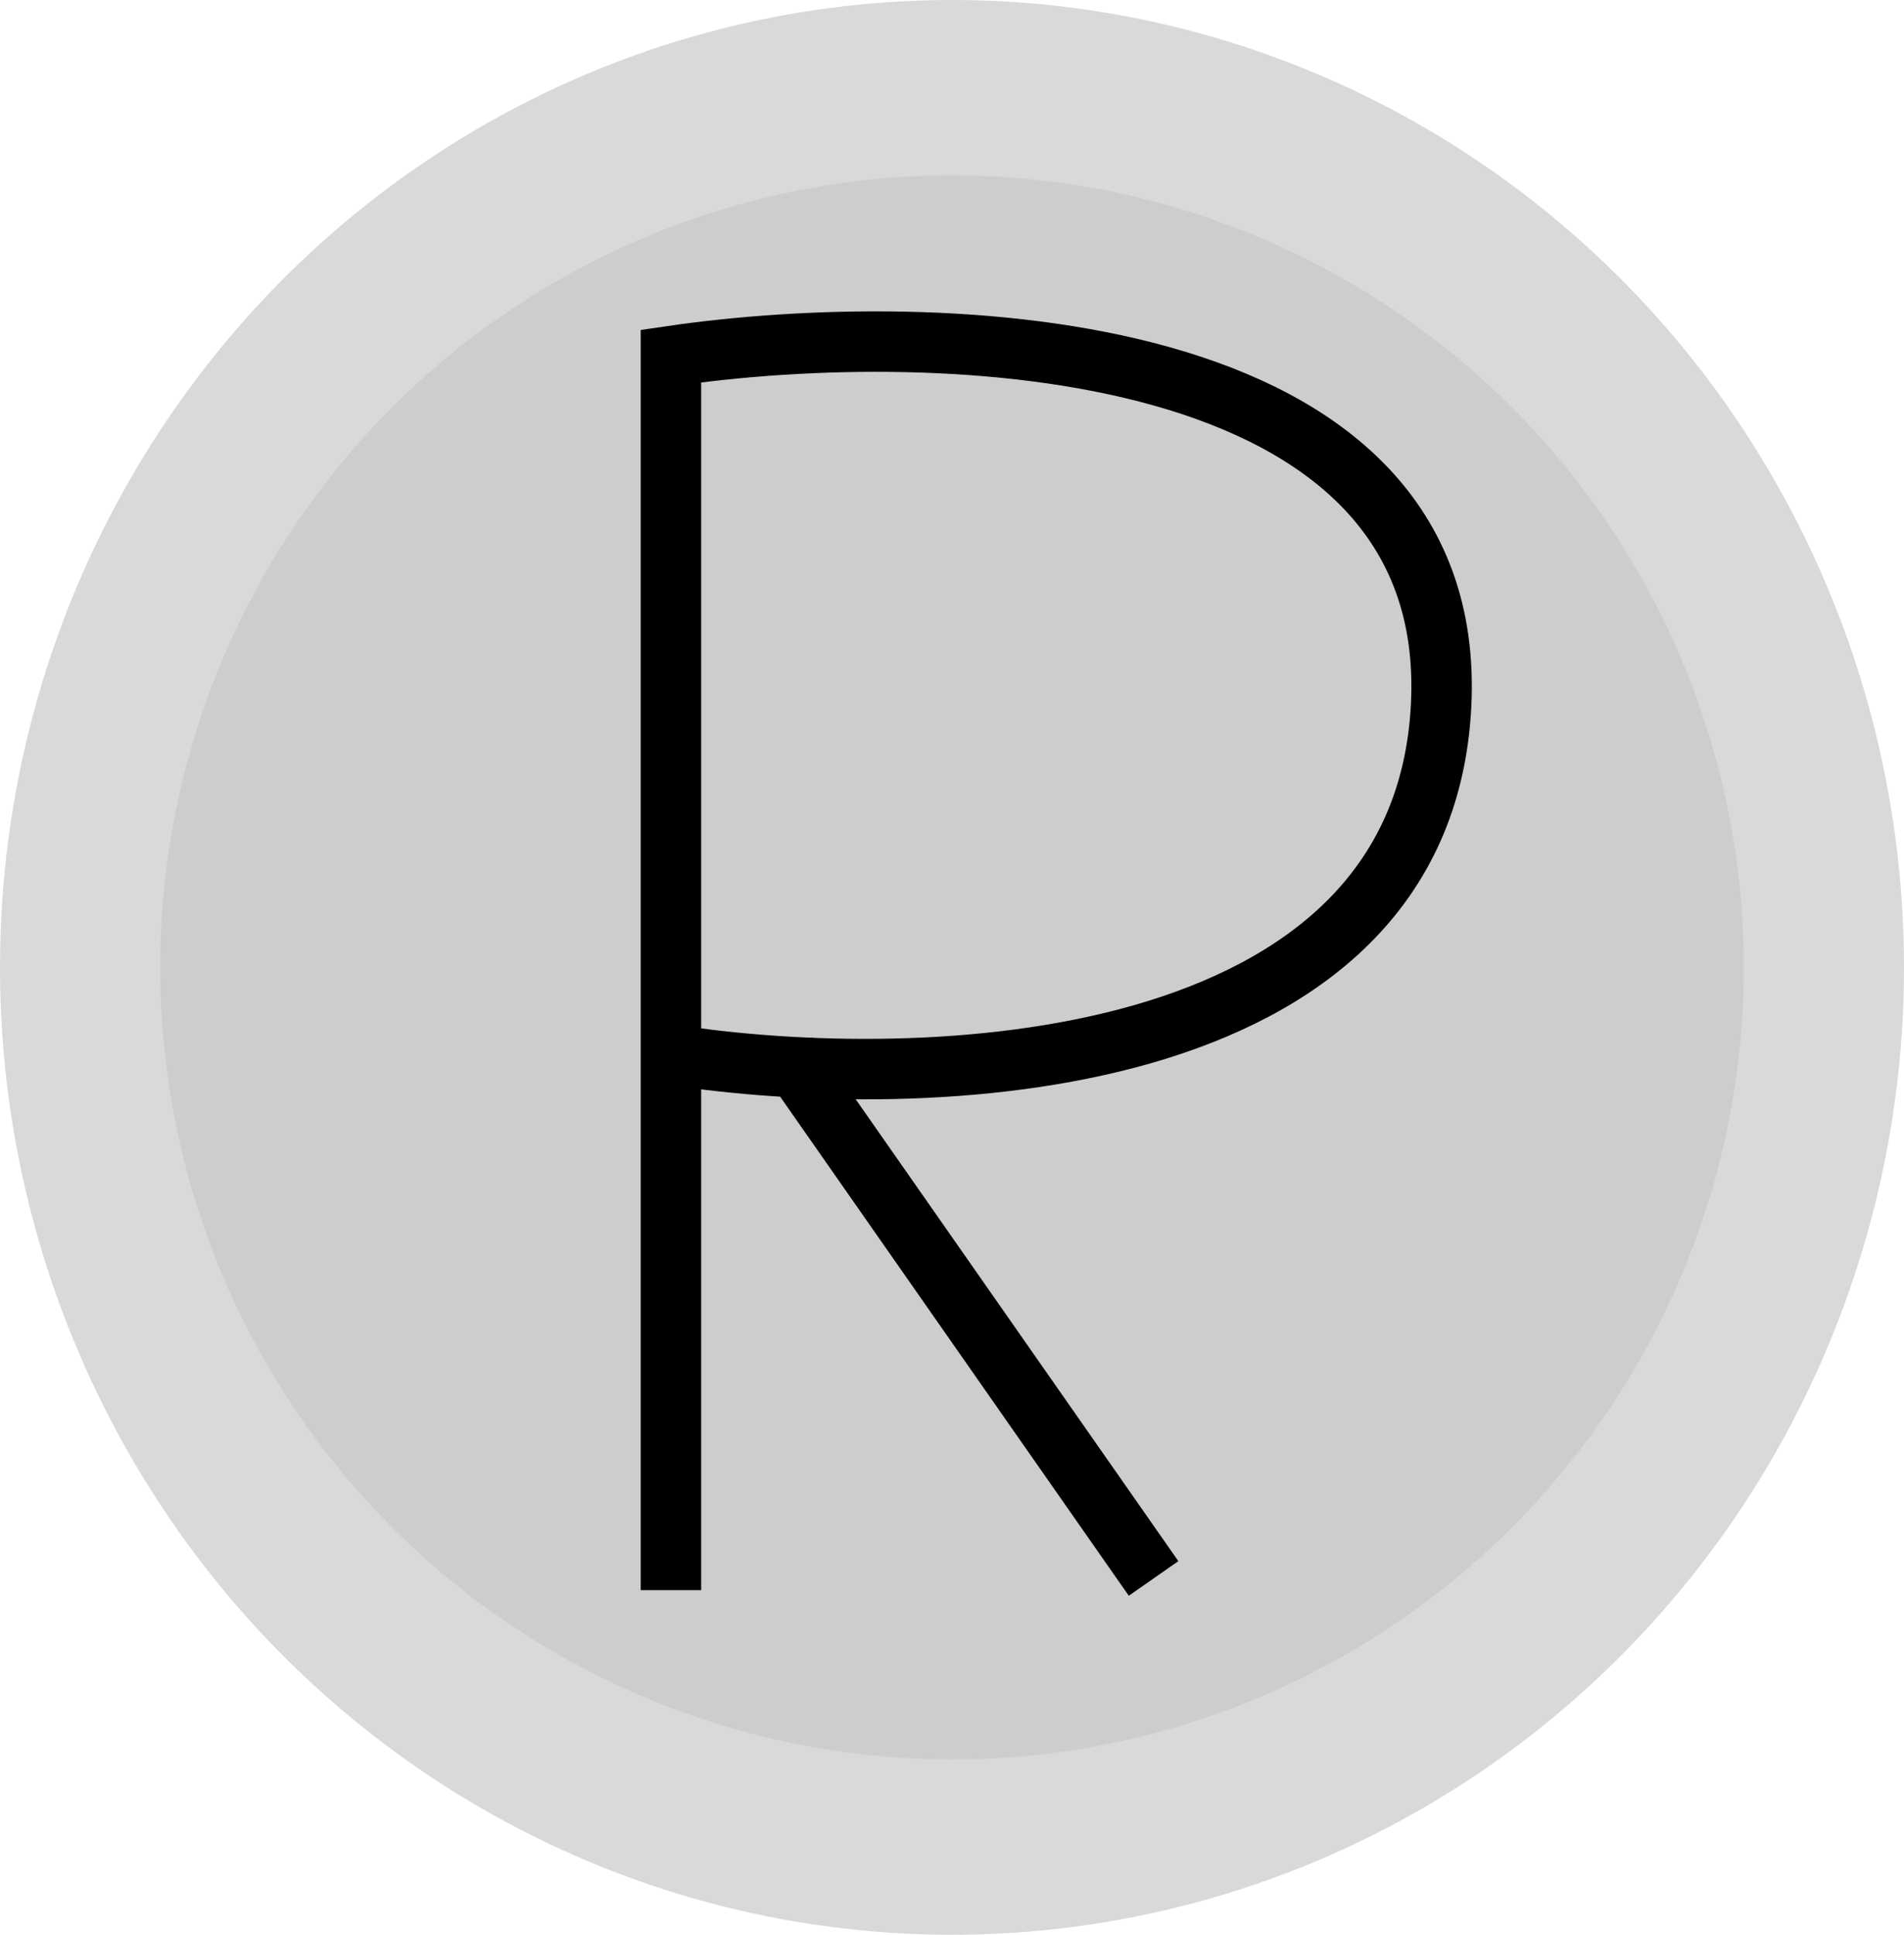 <svg xmlns="http://www.w3.org/2000/svg" width="630" height="640" viewBox="0 0 630 640" fill="none">
<ellipse cx="315" cy="320" rx="315" ry="320" fill="#D9D9D9"/>
<circle cx="315" cy="320" r="262" fill="#CDCDCD"/>
<path d="M222 348.855C304.372 361.692 470.661 356.557 476.839 233.326C483.017 110.095 309.521 104.96 222 117.797V348.855ZM222 348.855V526M260.612 348.855L381.697 522.136" stroke="black" stroke-width="20"/>
</svg>